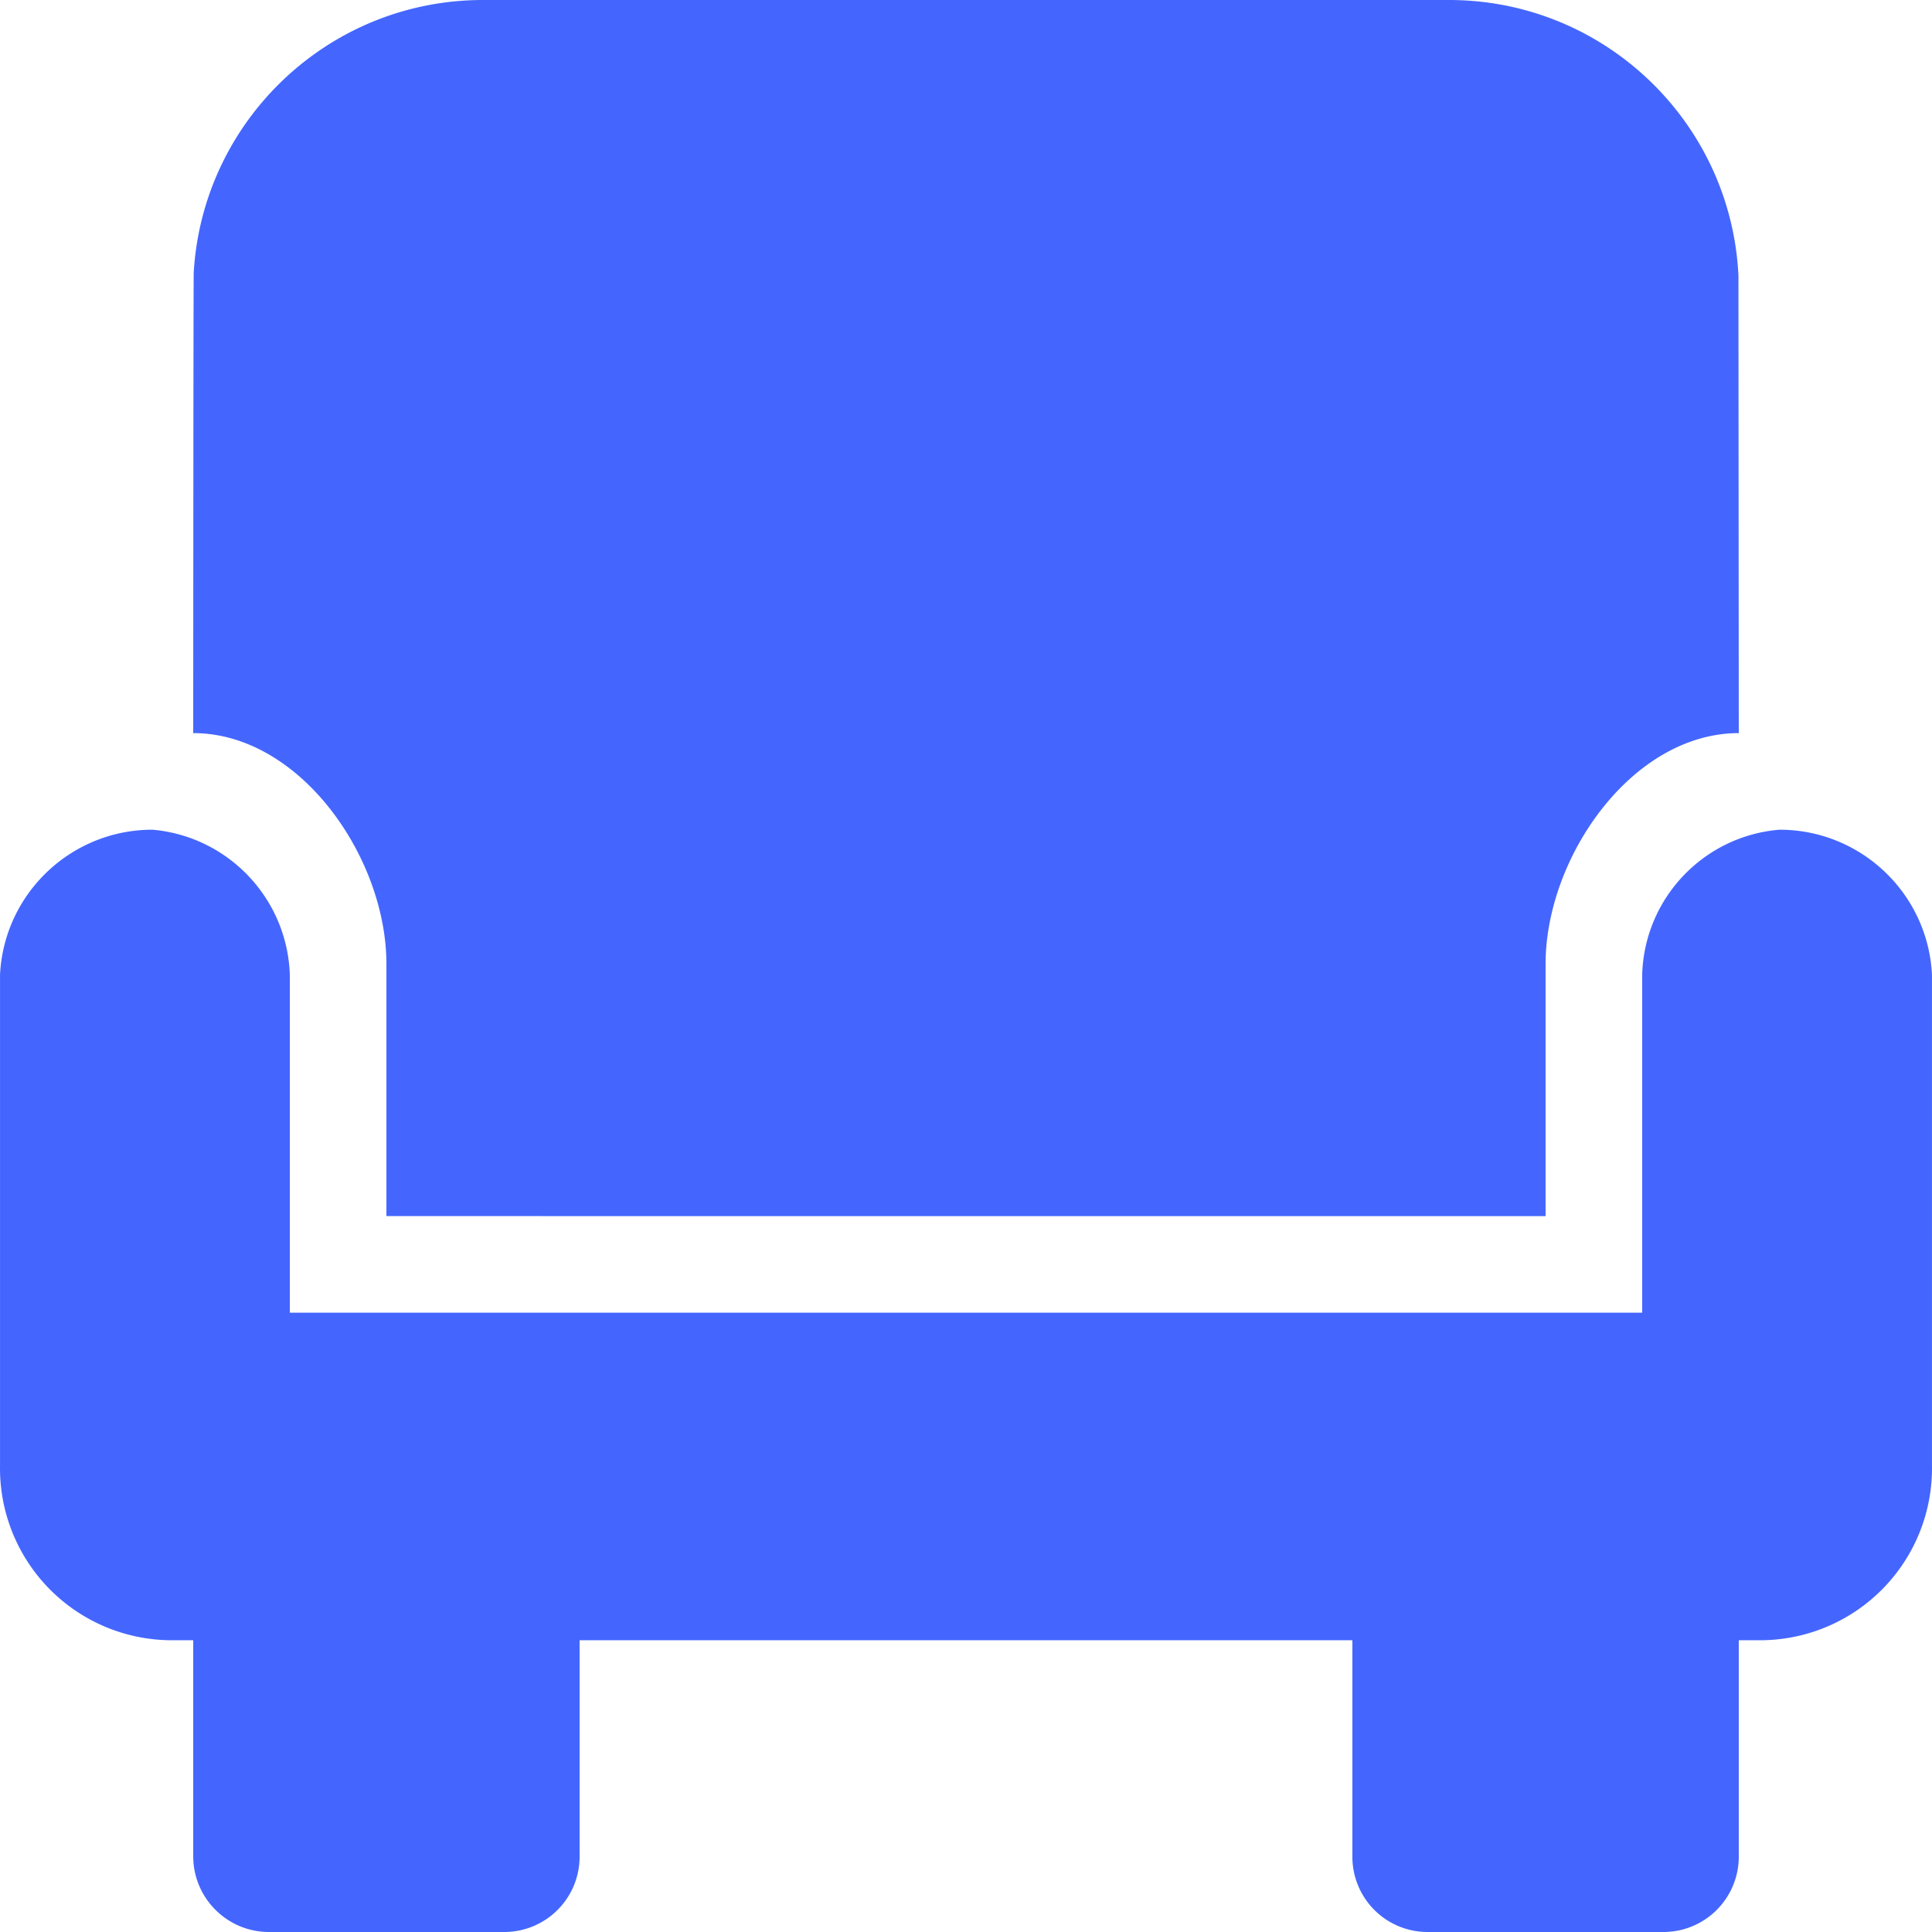 <svg xmlns="http://www.w3.org/2000/svg" viewBox="0 0 512 512" fill="#4466FF"><style>@media(prefers-color-scheme:dark){path{fill:#8EA4E9;}}</style><path d="m 471.546,219.882 c 21.562,-0.028 39.355,16.864 40.447,38.399 V 388.342 c 0.205,12.086 -4.399,23.758 -12.801,32.447 -8.402,8.69 -19.912,13.685 -31.998,13.887 l -6.4,-0.001 4.4e-4,57.365 A 19.959,19.959 135 0 1 440.835,512 h -62.518 a 19.92,19.92 45 0 1 -19.92,-19.92 l -1.4e-4,-57.404 H 153.602 l 4.4e-4,57.365 A 19.959,19.959 135 0 1 133.643,512 H 71.296 c -11.096,0 -20.09,-8.995 -20.09,-20.09 -3.8e-5,-19.078 -1.1e-4,-38.156 -1.63e-4,-57.234 l -6.4,0.001 C 32.72,434.475 21.21,429.479 12.808,420.789 4.406,412.1 -0.199,400.428 0.007,388.342 V 258.281 C 1.098,236.746 18.891,219.854 40.454,219.882 c 20.069,1.796 35.656,18.262 36.351,38.399 v 89.598 h 358.391 v -89.598 c 0.581,-20.185 16.228,-36.714 36.351,-38.399 z M 383.997,0 c 41.158,0 74.755,32.377 76.708,73.052 0,0 0.09,119.975 0.09,121.231 -28.276,0 -51.199,32.922 -51.199,61.199 v 66.798 H 102.404 v -66.798 c 0,-28.276 -22.922,-61.199 -51.199,-61.199 0,-1.521 0.044,-120.517 0.132,-122.017 C 53.682,31.961 87.11,0 128.003,0 Z"/></svg>
